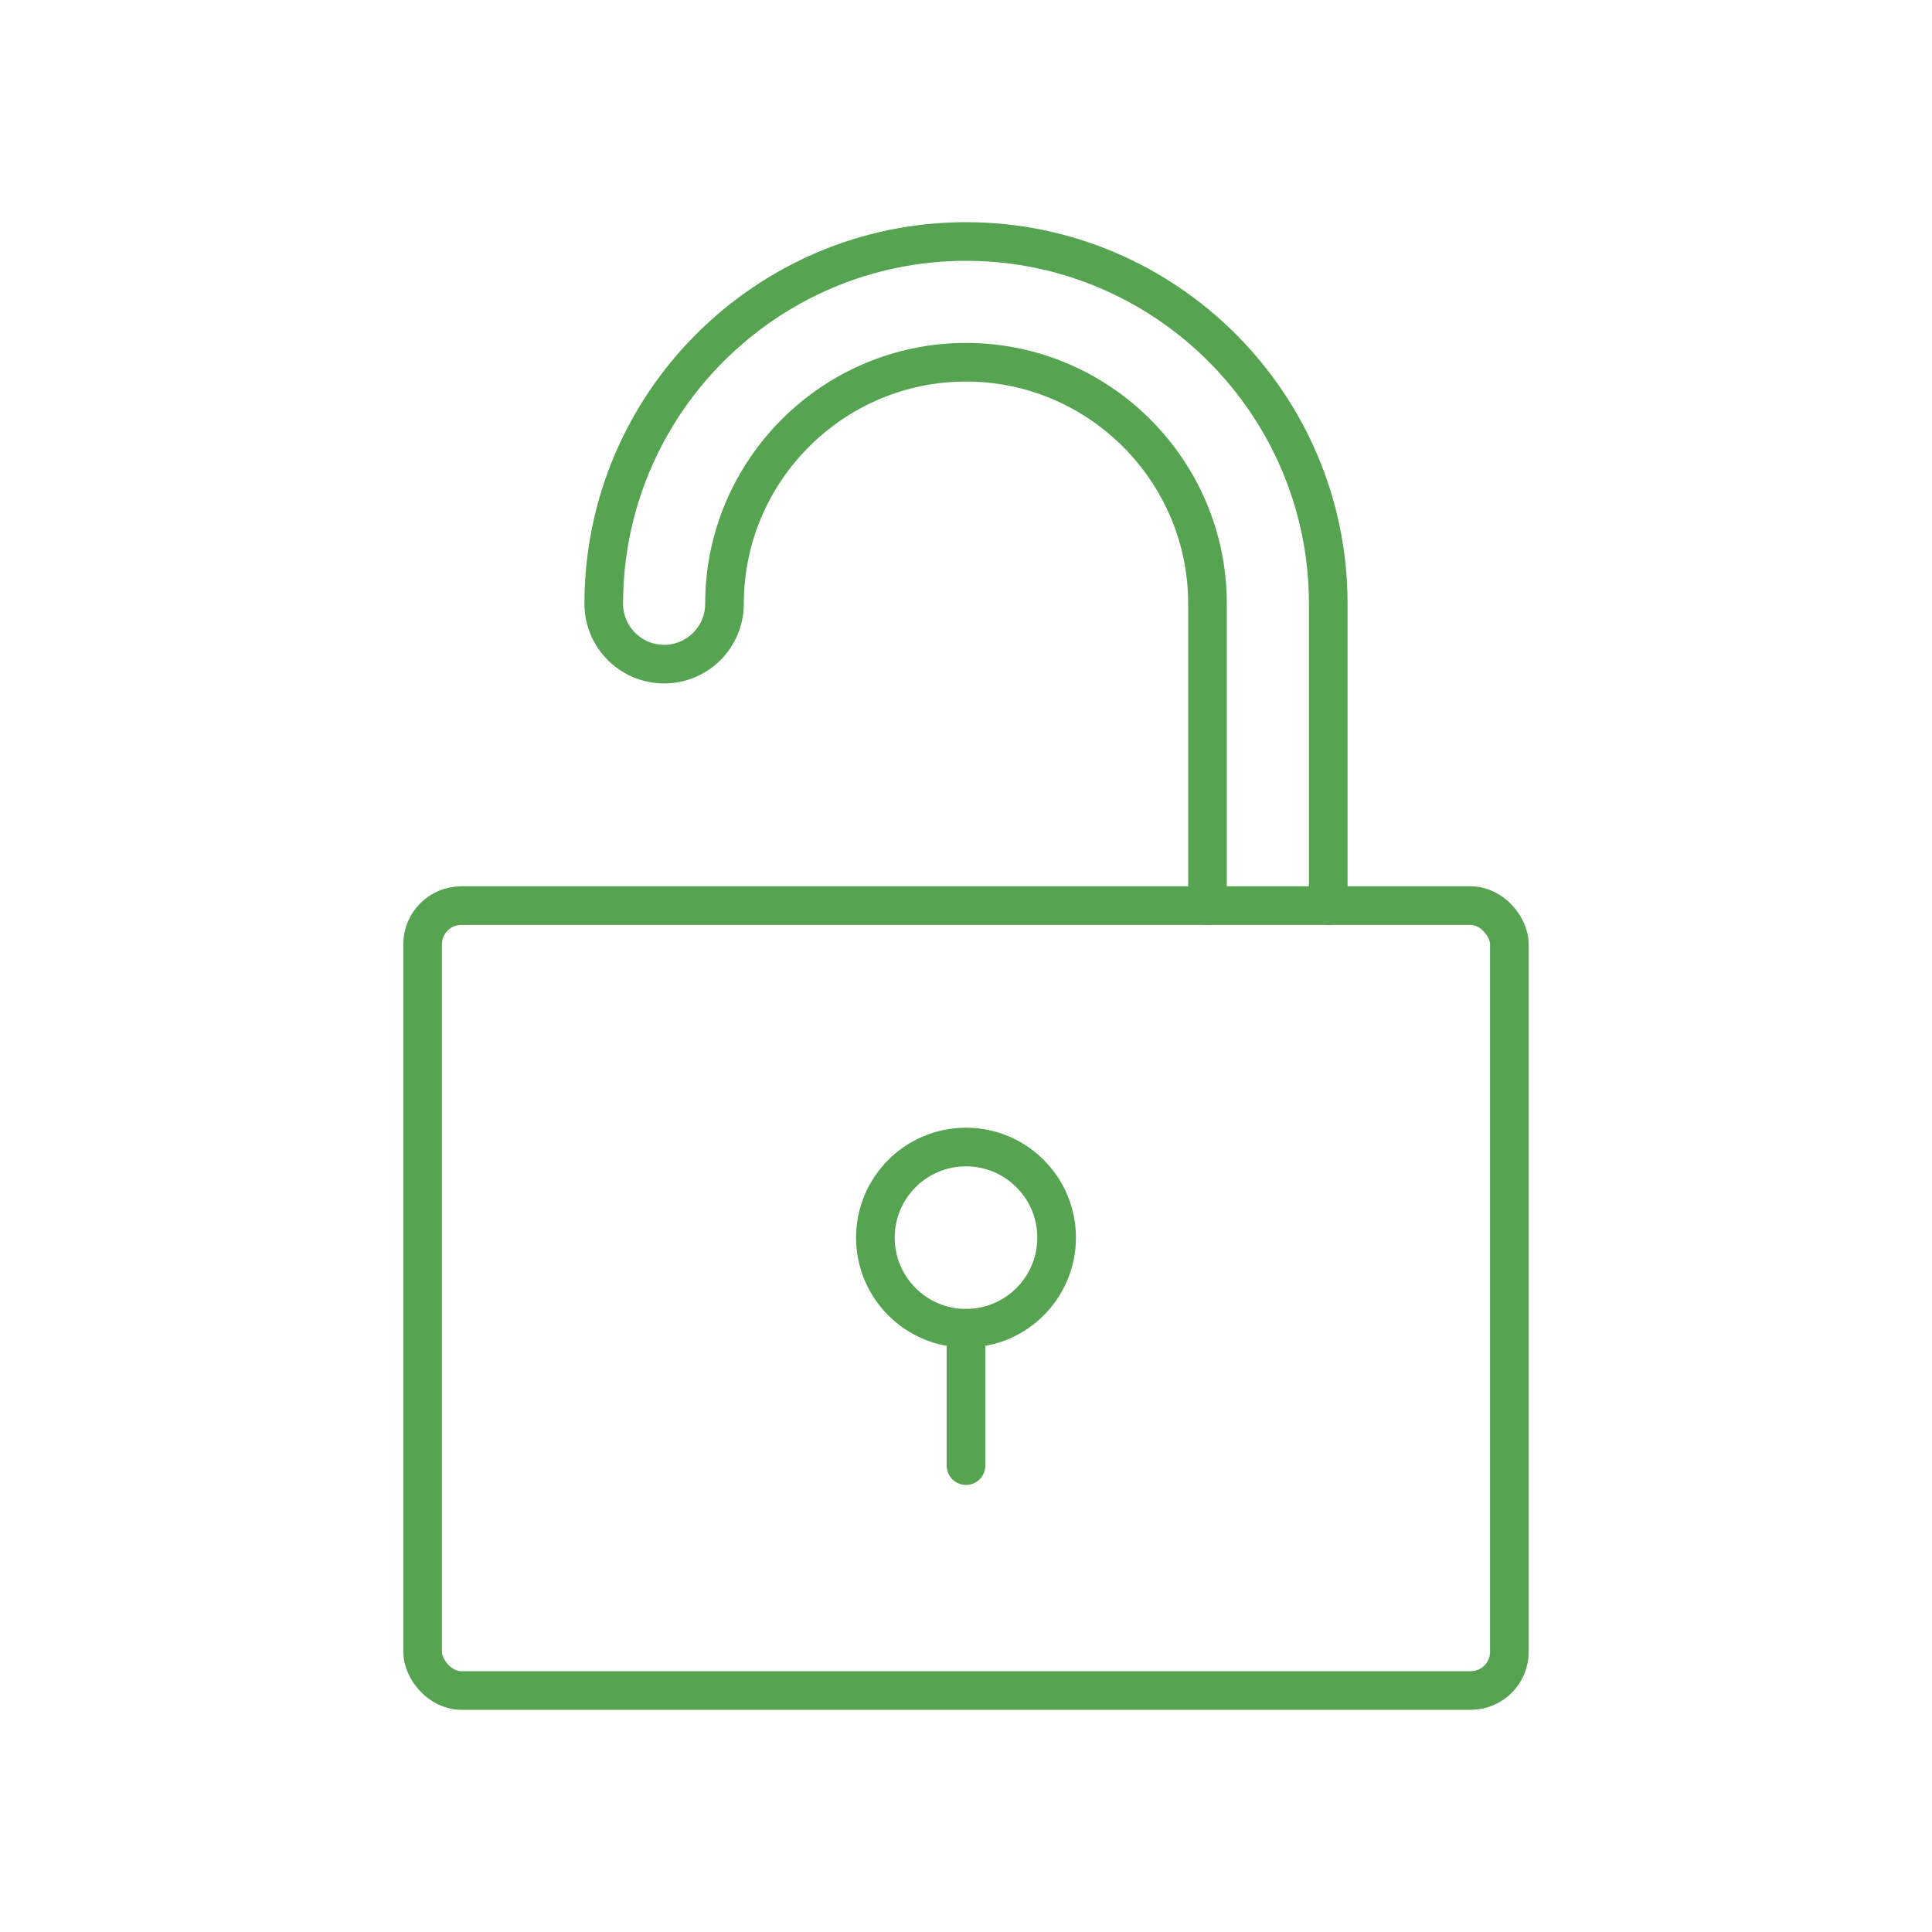 <?xml version="1.0" encoding="UTF-8"?><svg id="a" xmlns="http://www.w3.org/2000/svg" viewBox="0 0 200 200"><defs><style>.b{fill:none;stroke:#56a451;stroke-linecap:round;stroke-linejoin:round;stroke-width:4px;}</style></defs><rect class="b" x="43.75" y="93.75" width="112.5" height="81.25" rx="4" ry="4"/><path class="b" d="M125,93.75v-31.25c0-13.78-11.22-25-25-25s-25,11.22-25,25c0,3.45-2.8,6.25-6.25,6.25s-6.25-2.8-6.25-6.25c0-20.68,16.82-37.5,37.5-37.5s37.5,16.82,37.5,37.5v31.25"/><circle class="b" cx="100" cy="128.12" r="9.38"/><line class="b" x1="100" y1="137.5" x2="100" y2="151.72"/></svg>